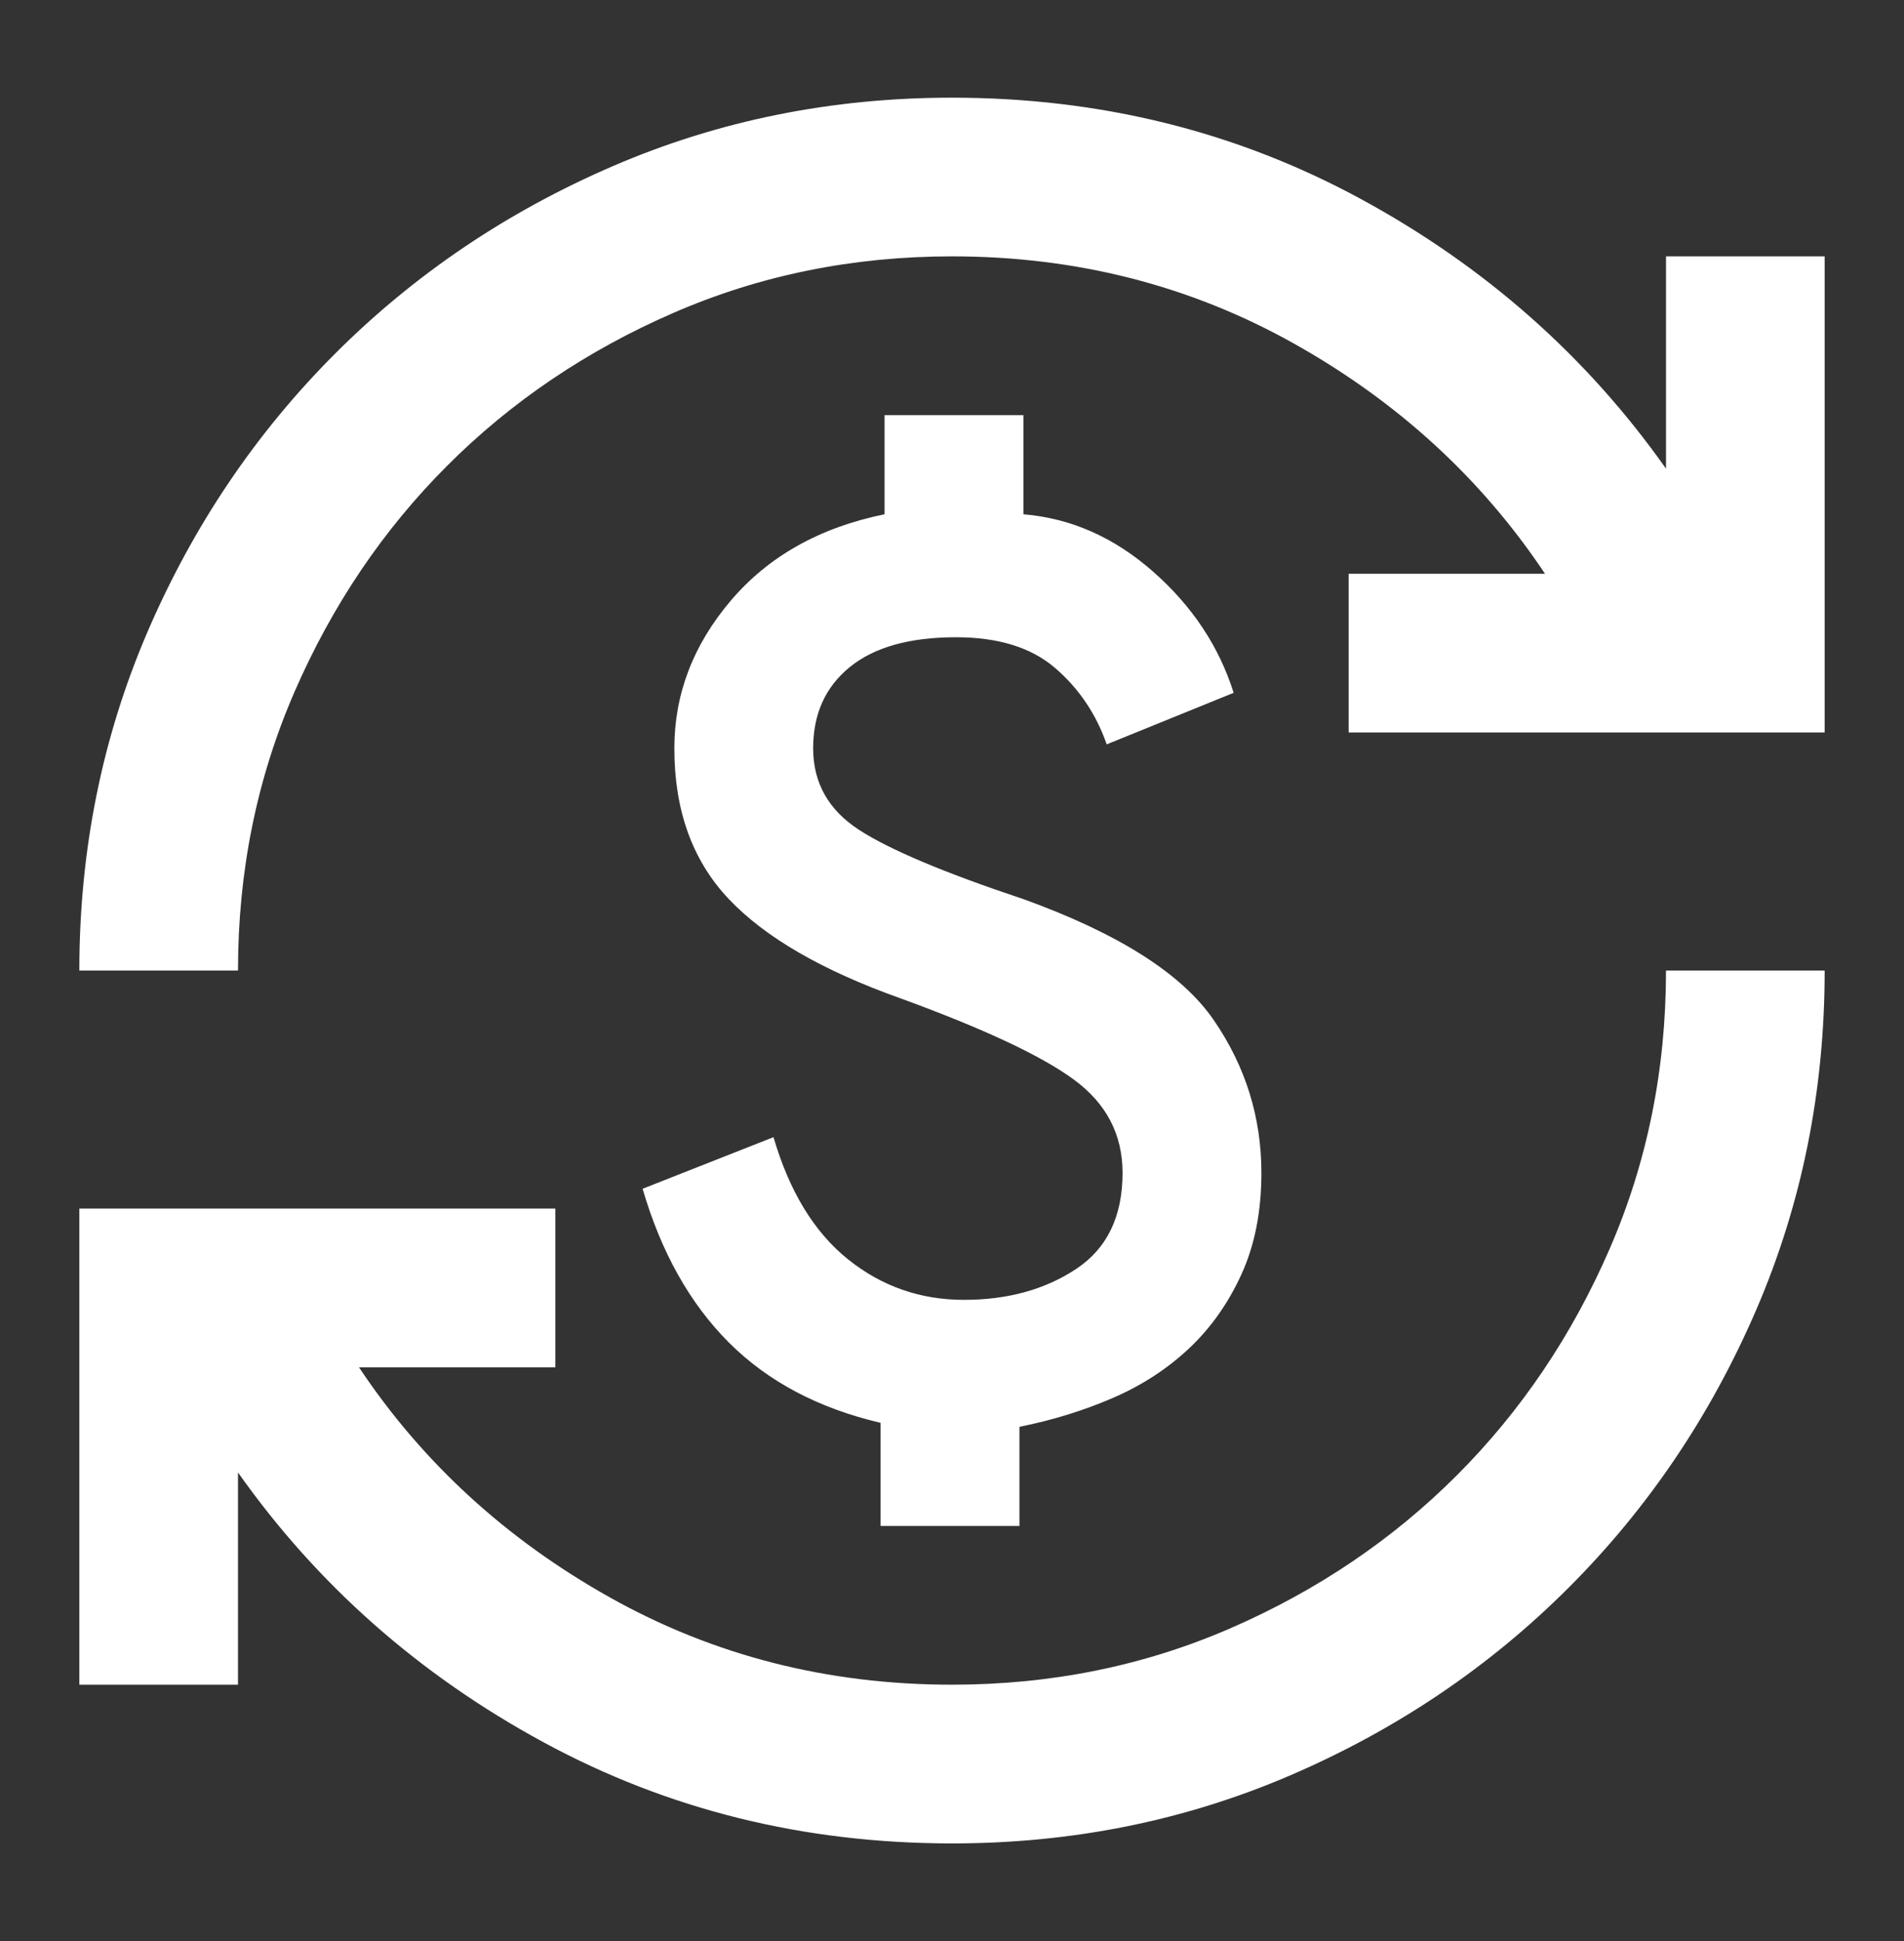 <svg width="52" height="53" viewBox="0 0 52 53" fill="none" xmlns="http://www.w3.org/2000/svg">
<rect x="0" y="0" width="52" height="53" fill="#333333" stroke="none"/>
<g id="currency_exchange">
<mask id="mask0_265_284" style="mask-type:alpha" maskUnits="userSpaceOnUse" x="0" y="0" width="52" height="53">
<rect id="Bounding box" y="0.5" width="52" height="52" fill="#D9D9D9"/>
</mask>
<g mask="url(#mask0_265_284)">
<path id="currency_exchange_2" d="M26 50.334C21.956 50.334 18.236 49.413 14.842 47.571C11.447 45.73 8.667 43.274 6.5 40.205V46H2.167V33H15.167V37.334H9.804C11.537 39.934 13.822 42.028 16.656 43.617C19.491 45.206 22.606 46 26 46C28.708 46 31.245 45.486 33.61 44.457C35.976 43.427 38.034 42.037 39.785 40.286C41.537 38.534 42.927 36.476 43.956 34.111C44.985 31.745 45.5 29.209 45.5 26.5H49.833C49.833 29.786 49.21 32.874 47.965 35.763C46.719 38.652 45.013 41.179 42.846 43.346C40.679 45.513 38.151 47.219 35.263 48.465C32.374 49.711 29.286 50.334 26 50.334ZM24.05 41.667V38.85C22.353 38.453 20.971 37.722 19.906 36.657C18.841 35.591 18.056 34.192 17.55 32.459L21.125 31.05C21.558 32.531 22.235 33.641 23.156 34.382C24.077 35.122 25.133 35.492 26.325 35.492C27.517 35.492 28.537 35.212 29.385 34.652C30.234 34.093 30.658 33.217 30.658 32.025C30.658 30.978 30.216 30.13 29.331 29.48C28.447 28.829 26.867 28.089 24.592 27.259C22.461 26.5 20.899 25.598 19.906 24.55C18.913 23.503 18.417 22.131 18.417 20.434C18.417 18.953 18.931 17.608 19.96 16.398C20.99 15.188 22.389 14.403 24.158 14.042V11.334H27.95V14.042C29.25 14.15 30.433 14.674 31.498 15.613C32.563 16.552 33.294 17.653 33.692 18.917L30.225 20.325C29.936 19.495 29.467 18.8 28.817 18.24C28.167 17.68 27.264 17.4 26.108 17.4C24.845 17.4 23.878 17.671 23.21 18.213C22.542 18.755 22.208 19.495 22.208 20.434C22.208 21.372 22.624 22.113 23.454 22.654C24.285 23.196 25.783 23.828 27.95 24.55C30.55 25.489 32.283 26.591 33.15 27.855C34.017 29.118 34.45 30.509 34.45 32.025C34.45 33.072 34.27 33.993 33.908 34.788C33.547 35.582 33.069 36.259 32.473 36.819C31.877 37.379 31.182 37.83 30.387 38.173C29.593 38.516 28.744 38.778 27.842 38.959V41.667H24.05ZM2.167 26.5C2.167 23.214 2.79 20.127 4.035 17.238C5.281 14.349 6.988 11.821 9.154 9.654C11.321 7.488 13.849 5.782 16.738 4.536C19.626 3.29 22.714 2.667 26 2.667C30.044 2.667 33.764 3.588 37.158 5.429C40.553 7.271 43.333 9.727 45.5 12.796V7H49.833V20H36.833V15.667H42.196C40.462 13.067 38.178 10.973 35.344 9.384C32.509 7.795 29.395 7 26 7C23.292 7 20.755 7.515 18.39 8.544C16.024 9.573 13.966 10.963 12.215 12.715C10.463 14.466 9.073 16.525 8.044 18.89C7.015 21.255 6.5 23.792 6.5 26.5H2.167Z" fill="white"/>
</g>
</g>
</svg>
